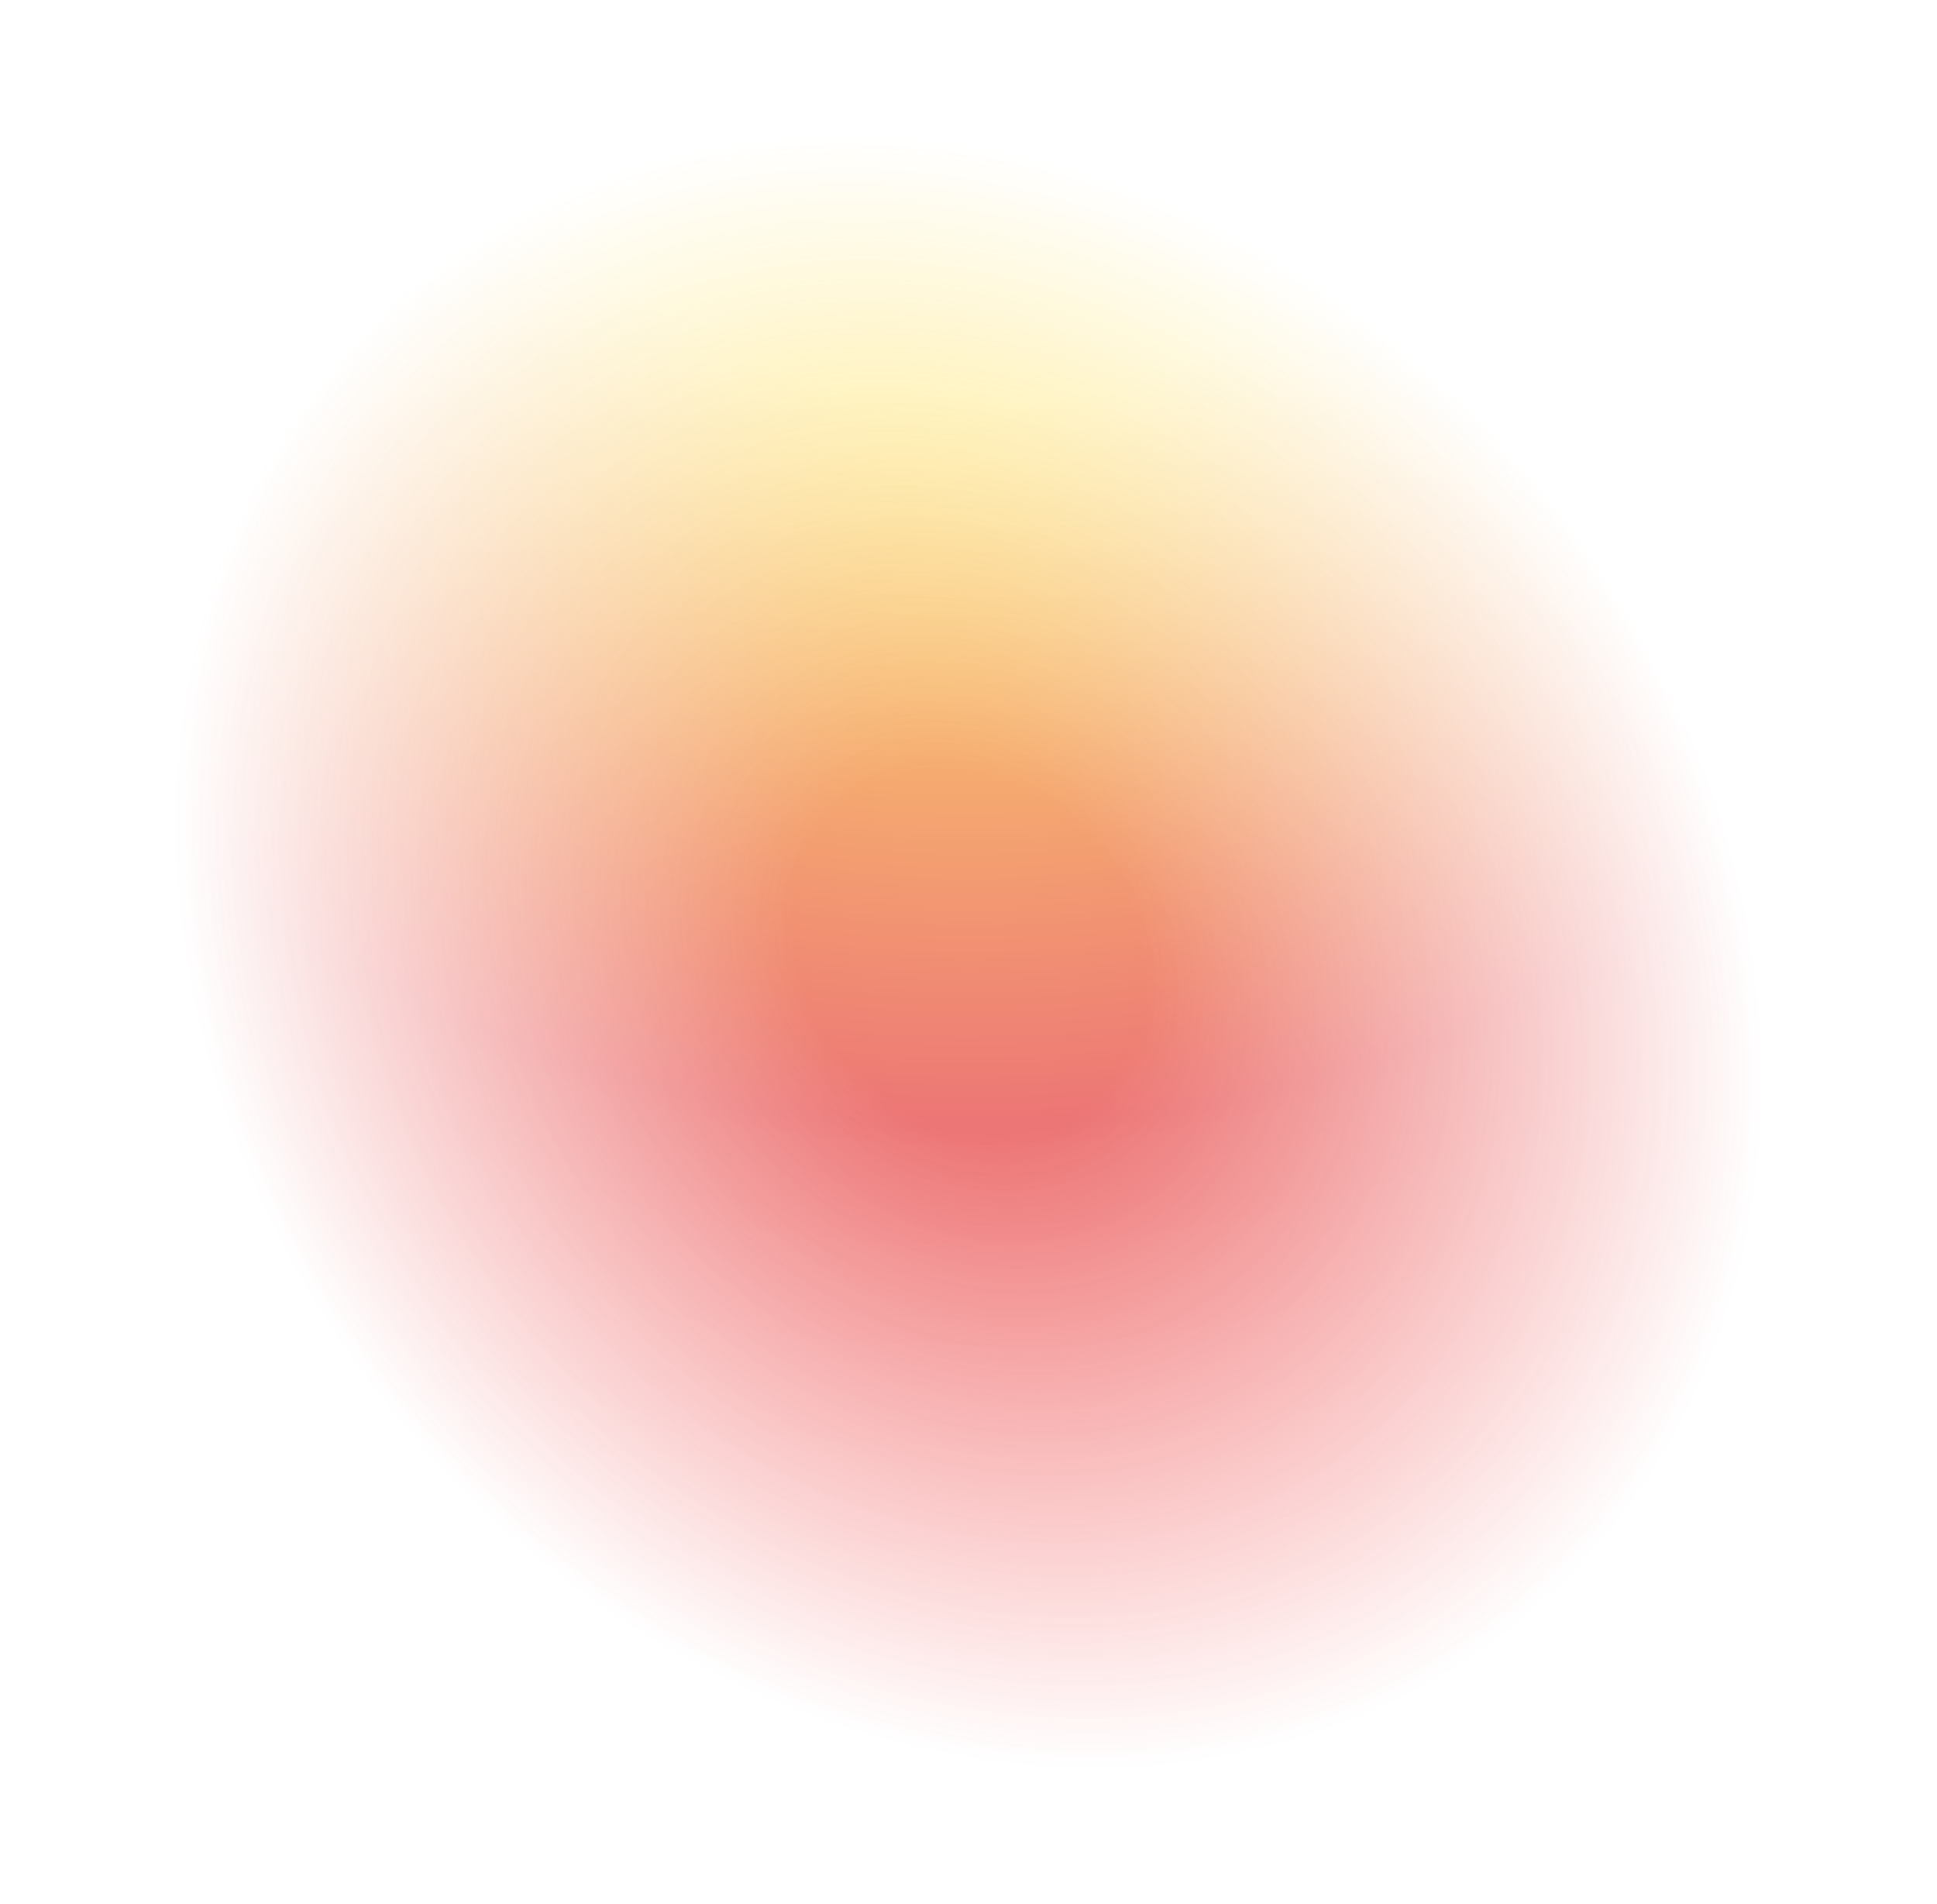 <?xml version="1.0" encoding="UTF-8"?> <svg xmlns="http://www.w3.org/2000/svg" width="1293" height="1271" viewBox="0 0 1293 1271" fill="none"><mask id="mask0_2324_4251" style="mask-type:alpha" maskUnits="userSpaceOnUse" x="86" y="60" width="1124" height="1156"><path d="M443.626 1109.89C123.602 923.756 -50.071 447.757 217.979 194.164C459.291 -34.133 857.711 48.08 1064.67 308.307C1278.74 577.475 1266.74 1048.45 947.454 1177.82C763.773 1252.24 615.063 1209.61 443.626 1109.89Z" fill="url(#paint0_radial_2324_4251)"></path></mask><g mask="url(#mask0_2324_4251)"><path d="M426.752 1151.98C81.085 949.753 -106.118 431.94 183.831 155.699C444.859 -92.987 875.357 -3.931 1098.76 279.04C1329.83 571.734 1316.37 1084.28 971.182 1225.38C772.597 1306.55 611.925 1260.32 426.752 1151.98Z" fill="url(#paint1_radial_2324_4251)" fill-opacity="0.7"></path></g><defs><radialGradient id="paint0_radial_2324_4251" cx="0" cy="0" r="1" gradientUnits="userSpaceOnUse" gradientTransform="translate(646.579 635.15) rotate(51.035) scale(577.919 492.52)"><stop offset="0.225" stop-color="#D9D9D9"></stop><stop offset="1" stop-color="#737373" stop-opacity="0"></stop></radialGradient><radialGradient id="paint1_radial_2324_4251" cx="0" cy="0" r="1" gradientUnits="userSpaceOnUse" gradientTransform="translate(647.123 -55.322) rotate(90) scale(1380.94 1403.08)"><stop offset="0.23" stop-color="#FFD82B"></stop><stop offset="0.585" stop-color="#E53B3B"></stop><stop offset="1" stop-color="#FF4747"></stop></radialGradient></defs></svg> 